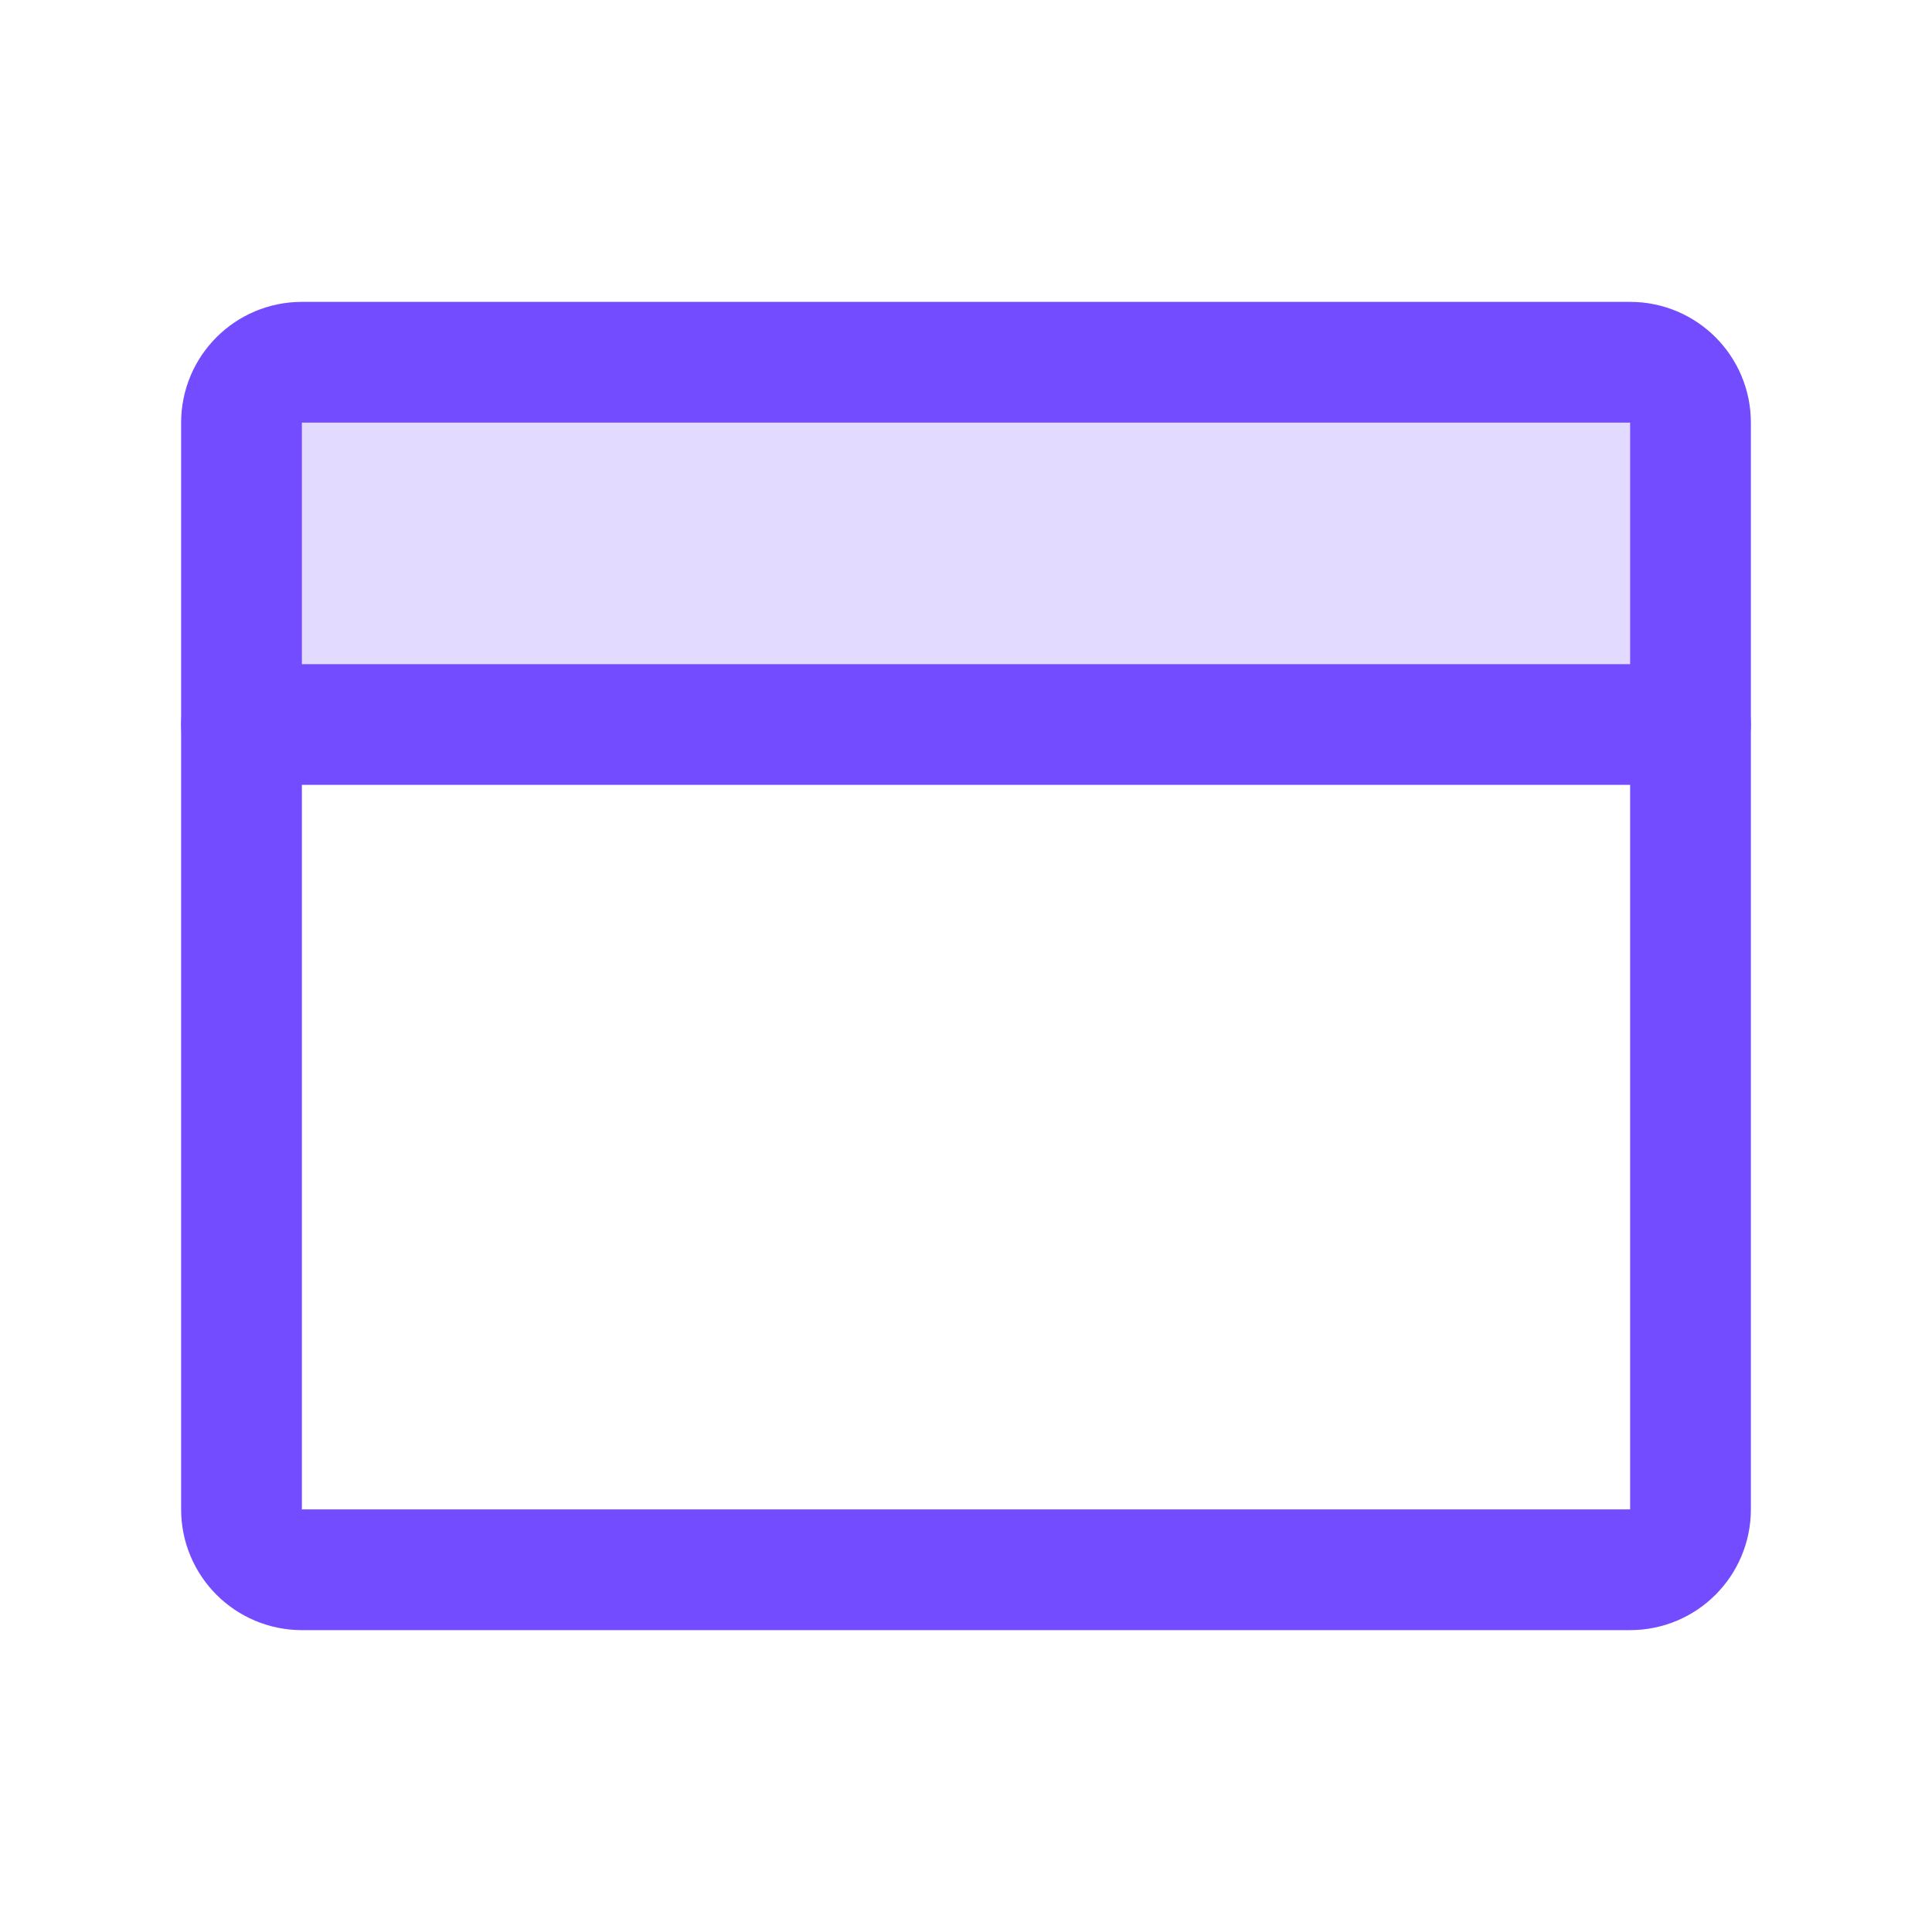 <svg width="256" height="256" viewBox="0 0 256 256" fill="none" xmlns="http://www.w3.org/2000/svg">
<g clip-path="url(#clip0_2962_5461)">
<path opacity="0.2" d="M32 96H223.992L224 56C224 53.878 223.157 51.843 221.657 50.343C220.157 48.843 218.122 48 216 48H40.008C37.886 48 35.851 48.843 34.351 50.343C32.851 51.843 32.008 53.878 32.008 56L32 96Z" fill="#734CFF"/>
<path d="M216 48H40C35.582 48 32 51.582 32 56V200C32 204.418 35.582 208 40 208H216C220.418 208 224 204.418 224 200V56C224 51.582 220.418 48 216 48Z" stroke="#734CFF" stroke-width="16" stroke-linecap="round" stroke-linejoin="round"/>
<path d="M32 96H224" stroke="#734CFF" stroke-width="16" stroke-linecap="round" stroke-linejoin="round"/>
</g>
<defs>
<clipPath id="clip0_2962_5461">
<rect width="256" height="256" fill="white"/>
</clipPath>
</defs>
</svg>
